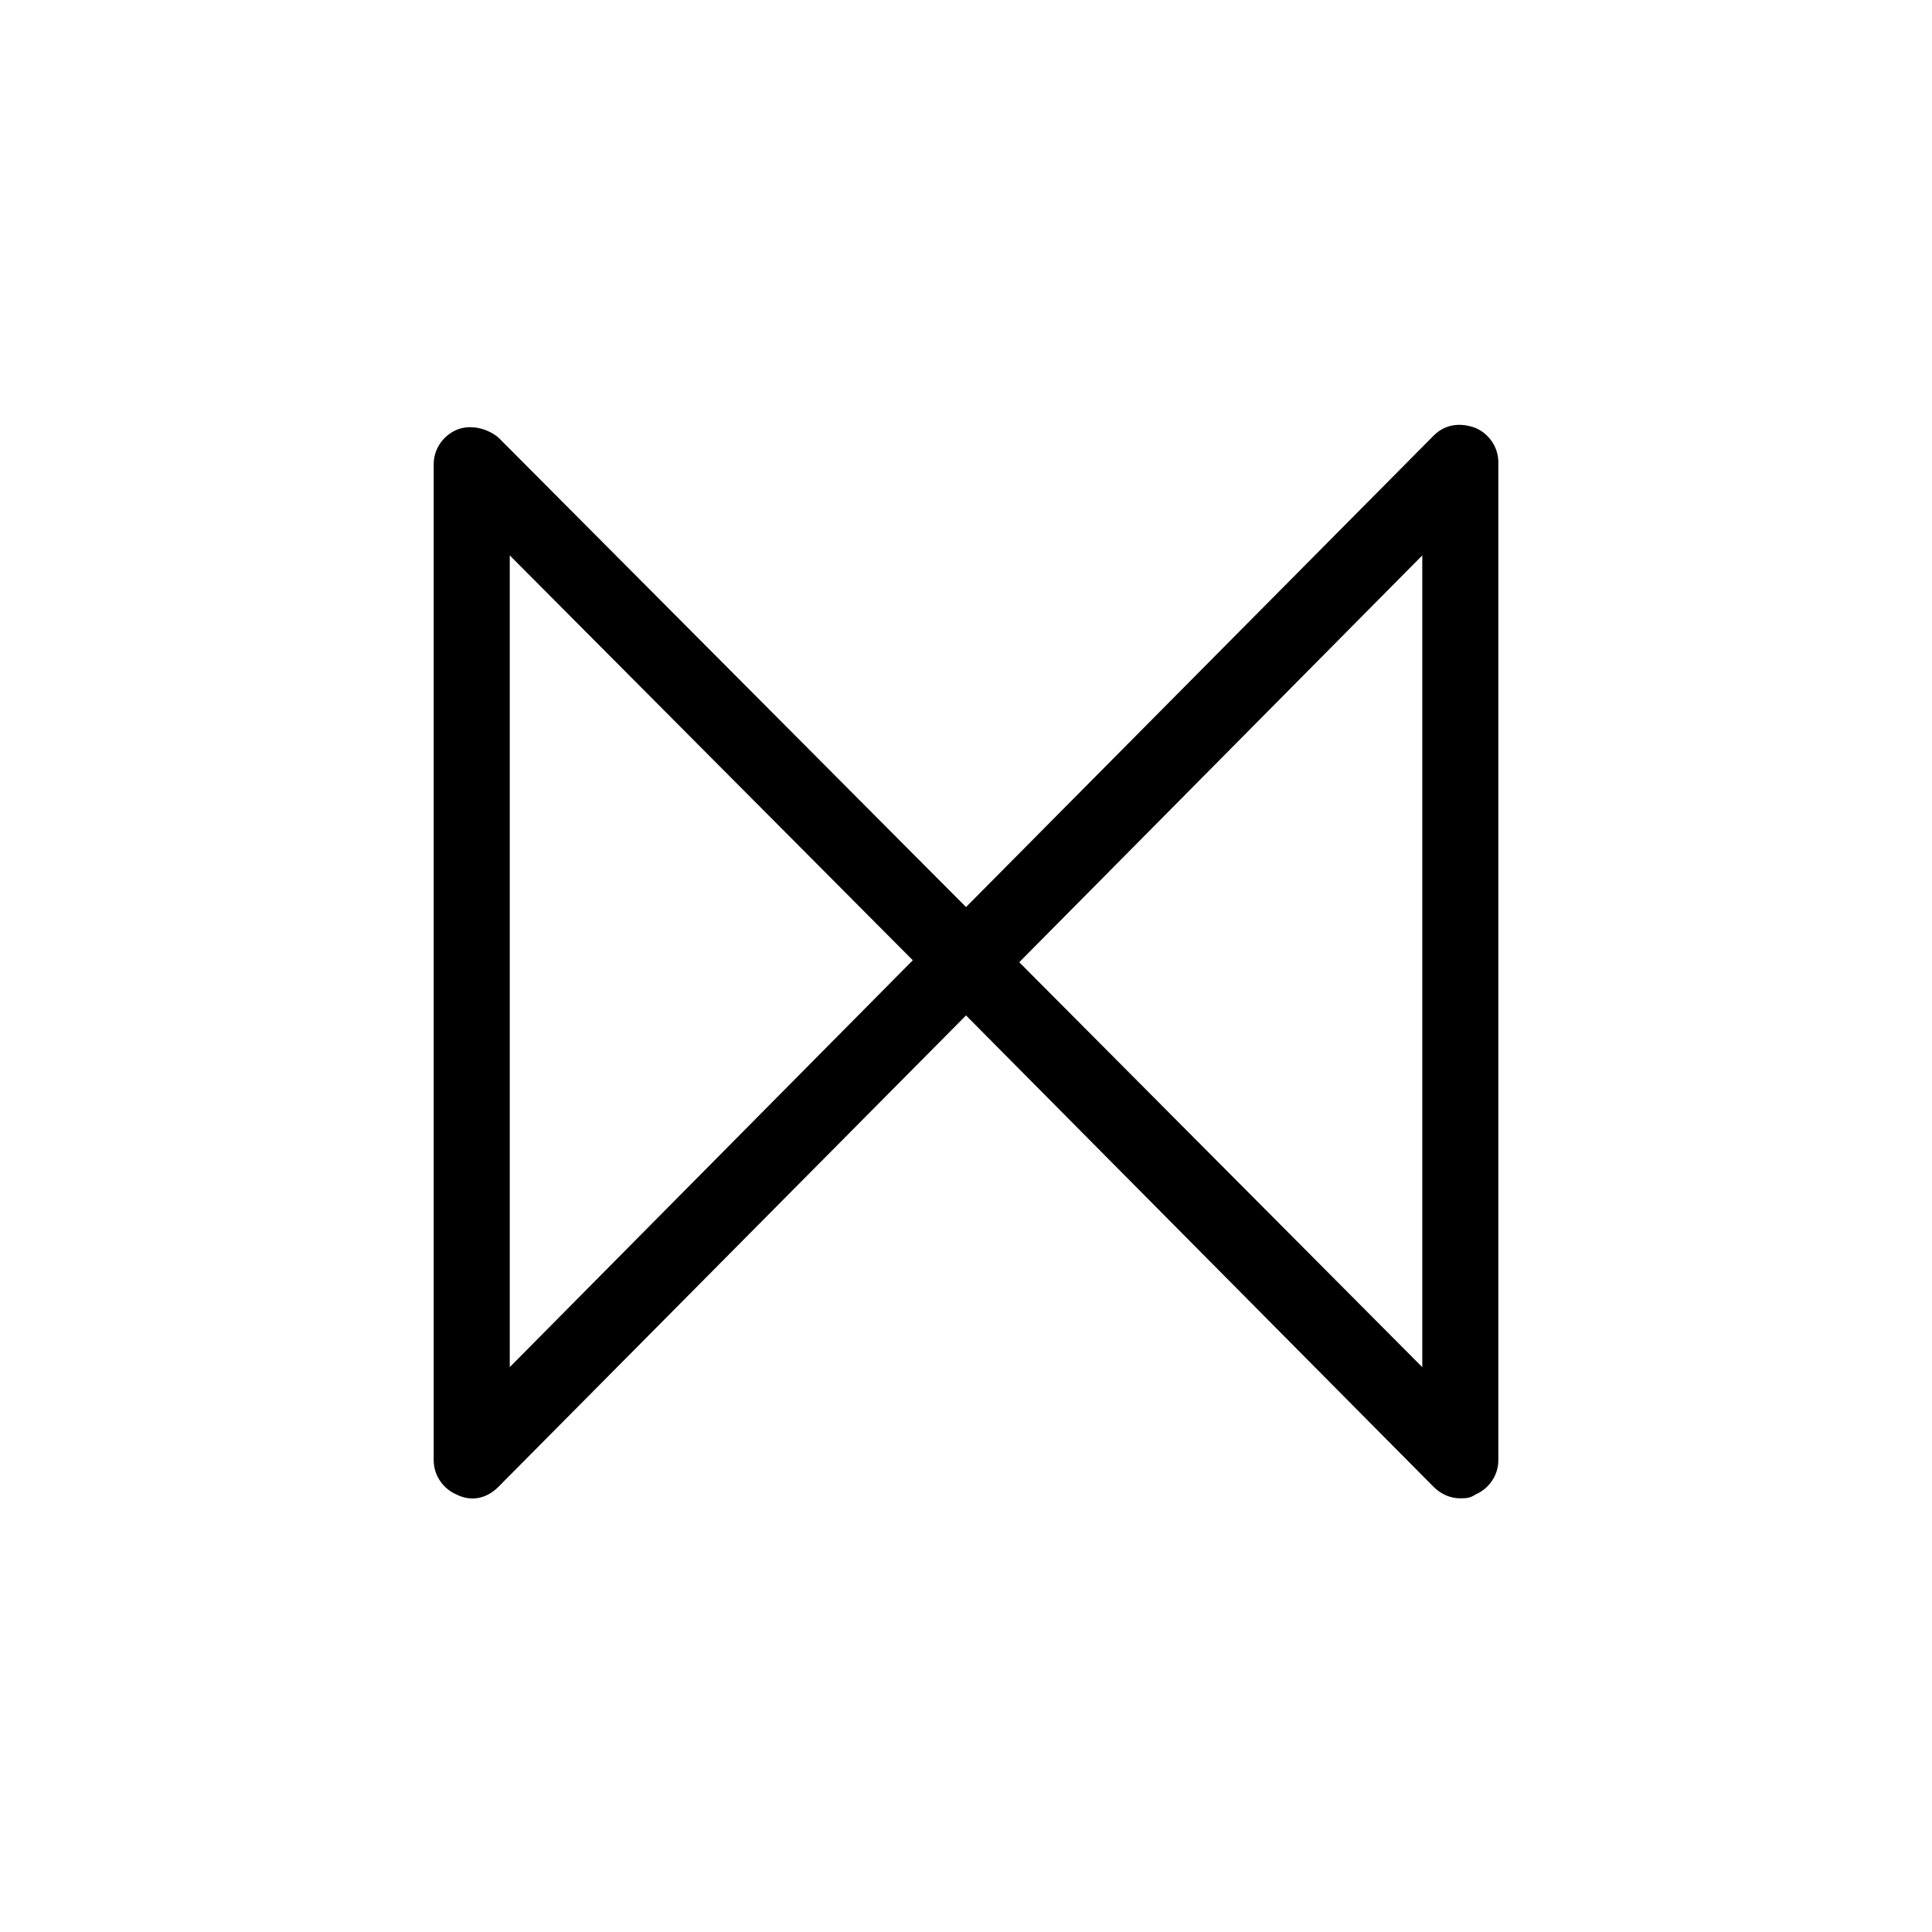 <?xml version="1.0" encoding="UTF-8"?>
<!-- Uploaded to: SVG Repo, www.svgrepo.com, Generator: SVG Repo Mixer Tools -->
<svg fill="#000000" width="800px" height="800px" version="1.1" viewBox="144 144 512 512" xmlns="http://www.w3.org/2000/svg">
 <path d="m530.99 541.07c-2.519 0-5.039-1.008-7.055-3.023l-123.93-124.95-123.94 124.95c-3.023 3.023-7.055 4.031-11.082 2.016-3.527-1.512-6.047-5.039-6.047-9.07v-264c0-4.031 2.519-7.559 6.047-9.07 3.527-1.512 8.062-0.504 11.082 2.016l123.94 124.44 123.94-124.95c3.023-3.023 7.055-3.527 11.082-2.016 3.527 1.512 6.047 5.039 6.047 9.07v264.5c0 4.031-2.519 7.559-6.047 9.07-1.512 1.008-2.519 1.008-4.031 1.008zm-116.88-142.07 106.81 107.31v-215.12zm-135.02-107.82v215.12l106.81-107.82z"/>
</svg>